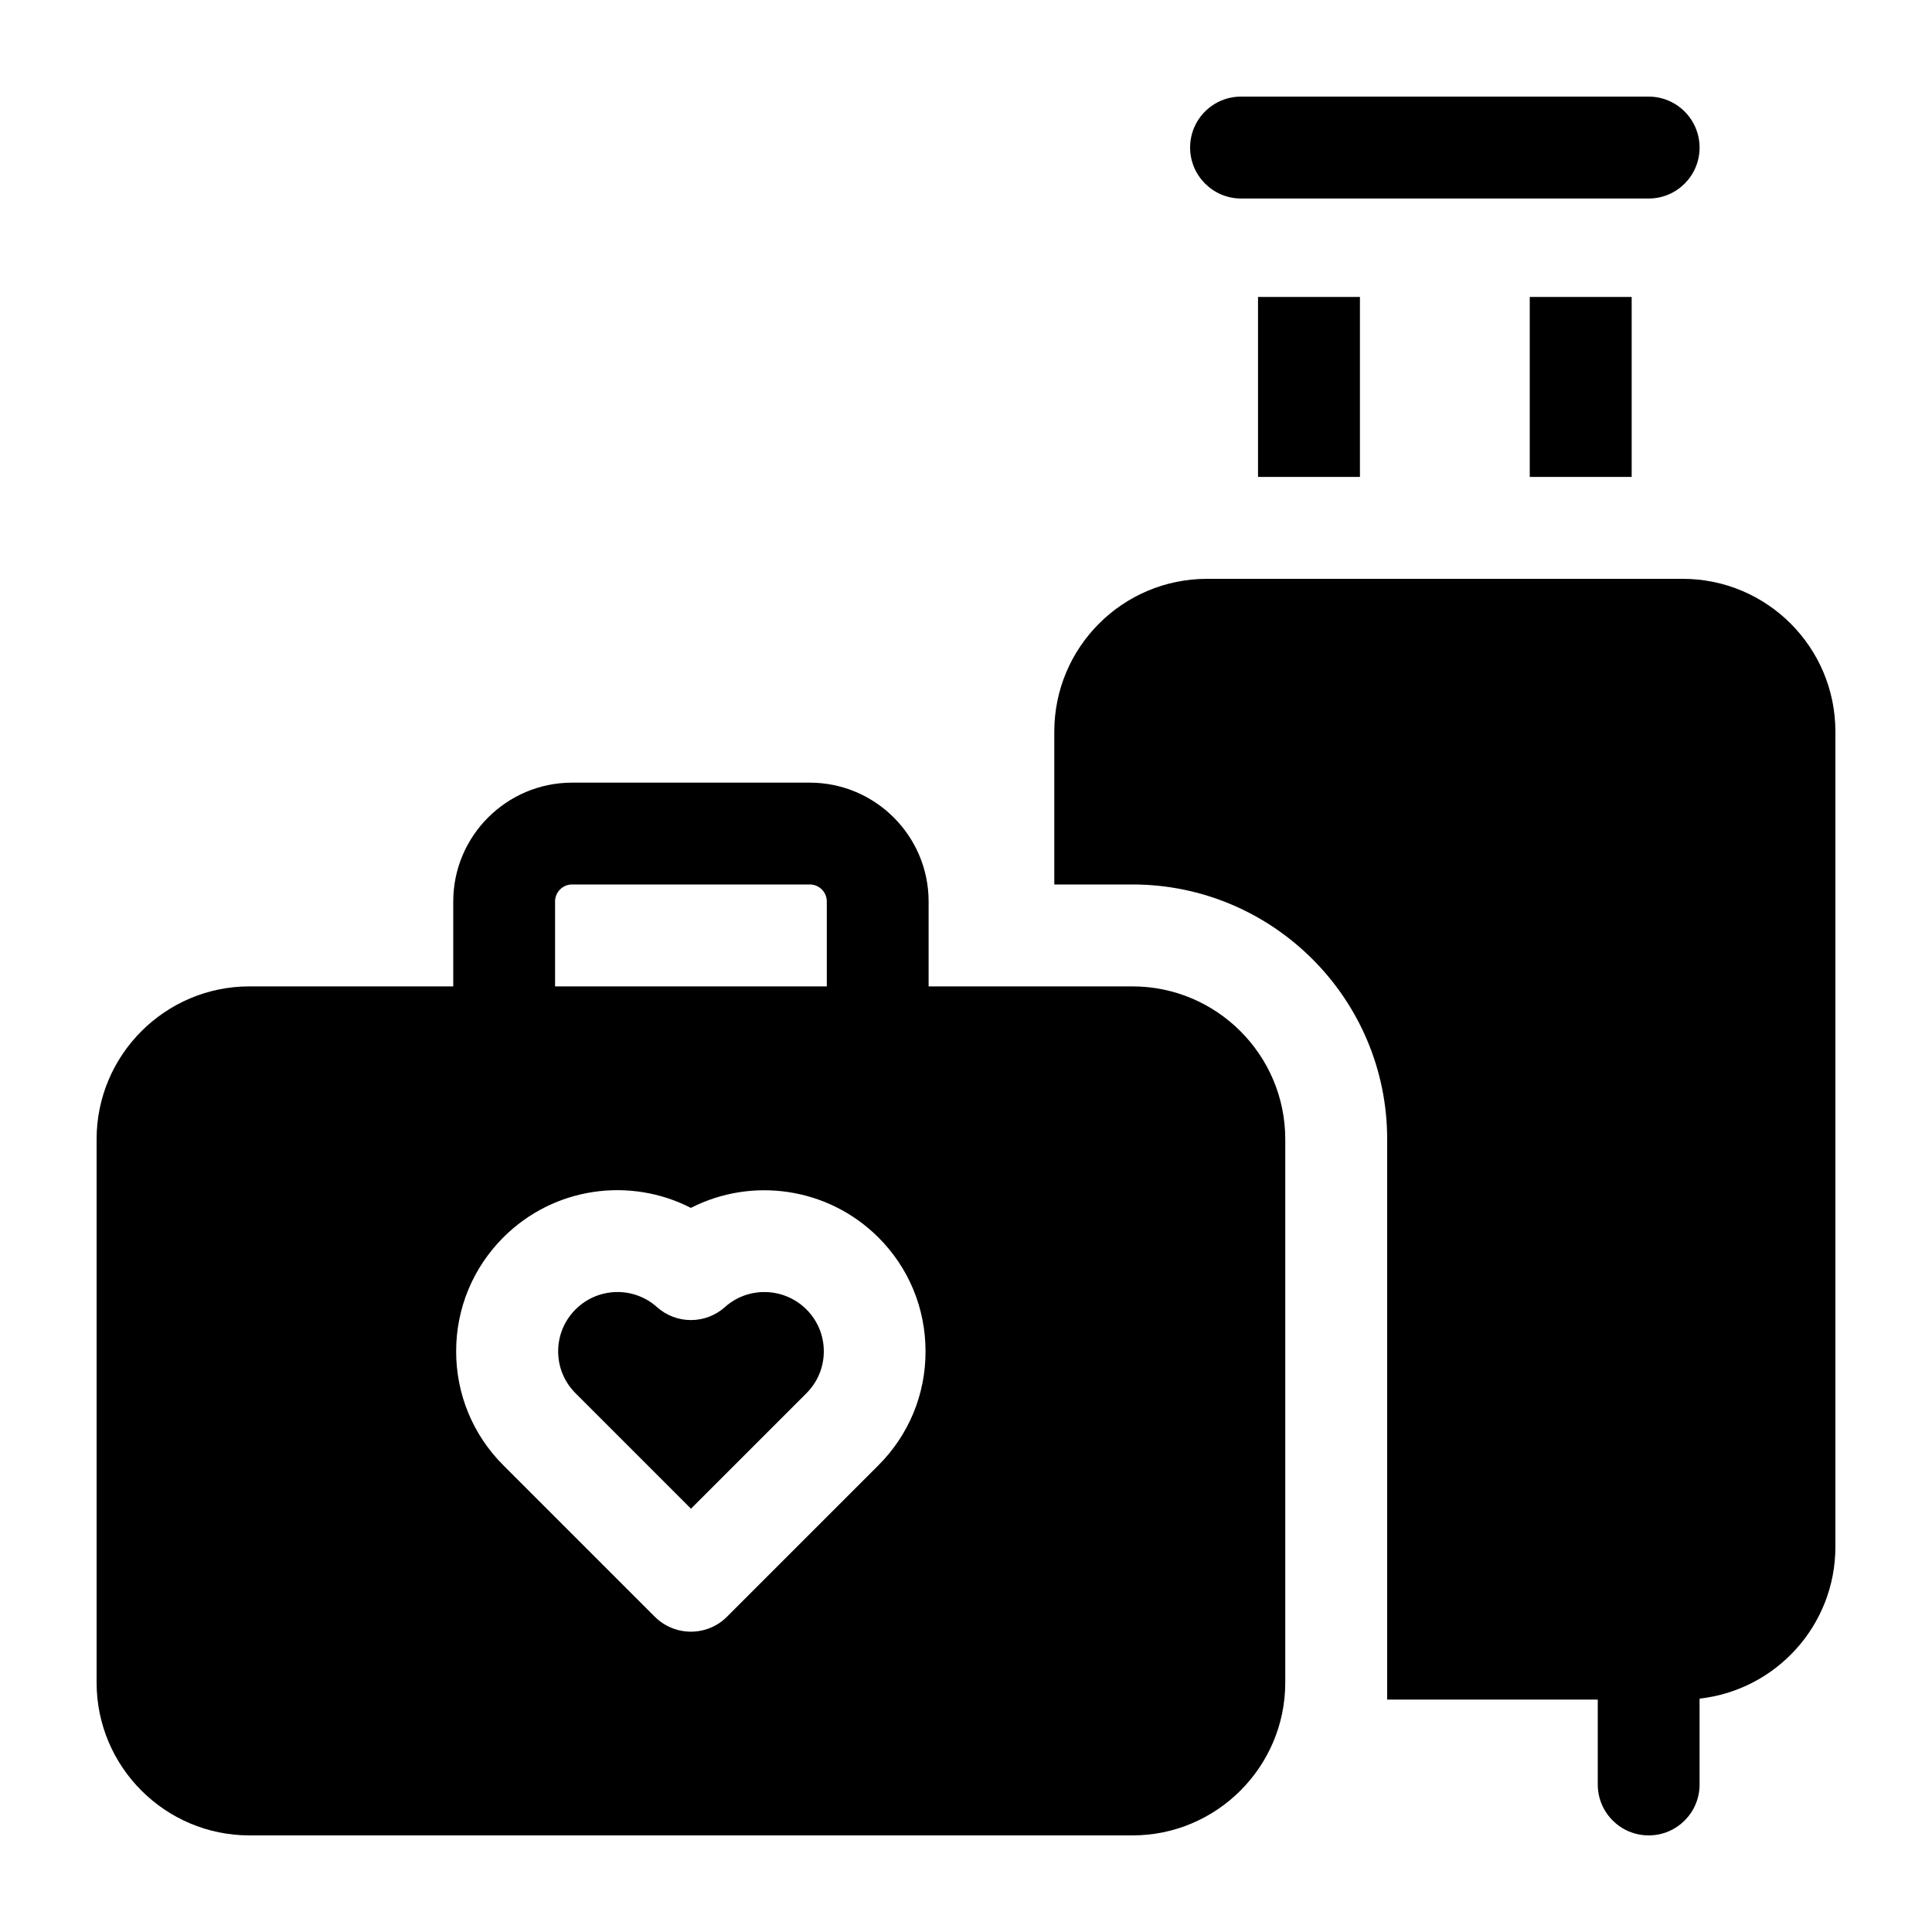<?xml version="1.0" encoding="utf-8"?>
<!-- Generator: Adobe Illustrator 23.1.1, SVG Export Plug-In . SVG Version: 6.00 Build 0)  -->
<svg version="1.1" id="Layer_1" xmlns="http://www.w3.org/2000/svg" xmlns:xlink="http://www.w3.org/1999/xlink" x="0px" y="0px"
	 viewBox="0 0 200 200" style="enable-background:new 0 0 200 200;" xml:space="preserve">
<g>
	<path d="M75.04,135.31c-2,1.79-5.03,1.79-7.03,0c-1.16-1.04-2.62-1.56-4.08-1.56c-1.58,0-3.15,0.6-4.35,1.8
		c-1.16,1.16-1.8,2.7-1.8,4.34c0,1.64,0.64,3.18,1.8,4.34l11.95,11.95l11.95-11.95c1.16-1.16,1.8-2.7,1.8-4.34
		c0-1.64-0.64-3.18-1.8-4.34C81.17,133.25,77.46,133.14,75.04,135.31z"/>
	<path d="M117.23,102.11H96.13v-8.79c0-6.78-5.52-12.3-12.3-12.3H59.22c-6.78,0-12.3,5.52-12.3,12.3v8.79H25.82
		c-8.72,0-15.82,7.1-15.82,15.82v56.25C10,182.9,17.1,190,25.82,190h91.41c8.72,0,15.82-7.1,15.82-15.82v-56.25
		C133.05,109.21,125.95,102.11,117.23,102.11z M57.46,93.32c0-0.97,0.79-1.76,1.76-1.76h24.61c0.97,0,1.76,0.79,1.76,1.76v8.79
		H57.46V93.32z M90.93,151.69l-15.68,15.68c-1.03,1.03-2.38,1.54-3.73,1.54s-2.7-0.52-3.73-1.54l-15.68-15.68
		c-3.15-3.15-4.89-7.34-4.89-11.8c0-4.46,1.74-8.65,4.89-11.8c5.23-5.23,13.11-6.28,19.41-3.05c6.29-3.22,14.17-2.16,19.4,3.05
		c3.16,3.15,4.89,7.34,4.89,11.8C95.82,144.35,94.08,148.54,90.93,151.69z"/>
	<path d="M158.36,30.74h10.55v18.63h-10.55V30.74z"/>
	<path d="M130.23,30.74h10.55v18.63h-10.55V30.74z"/>
	<path d="M128.48,20.55h42.19c2.91,0,5.27-2.36,5.27-5.27S173.58,10,170.66,10h-42.19c-2.91,0-5.27,2.36-5.27,5.27
		S125.56,20.55,128.48,20.55z"/>
	<path d="M174.18,59.92h-49.22c-8.74,0-15.82,7.08-15.82,15.82v15.82h8.09c14.54,0,26.37,11.83,26.37,26.37v58.01h21.8v8.79
		c0,2.91,2.36,5.27,5.27,5.27s5.27-2.36,5.27-5.27v-8.89c7.91-0.88,14.06-7.58,14.06-15.72V75.74C190,67,182.92,59.92,174.18,59.92z
		"/>
</g>
</svg>
